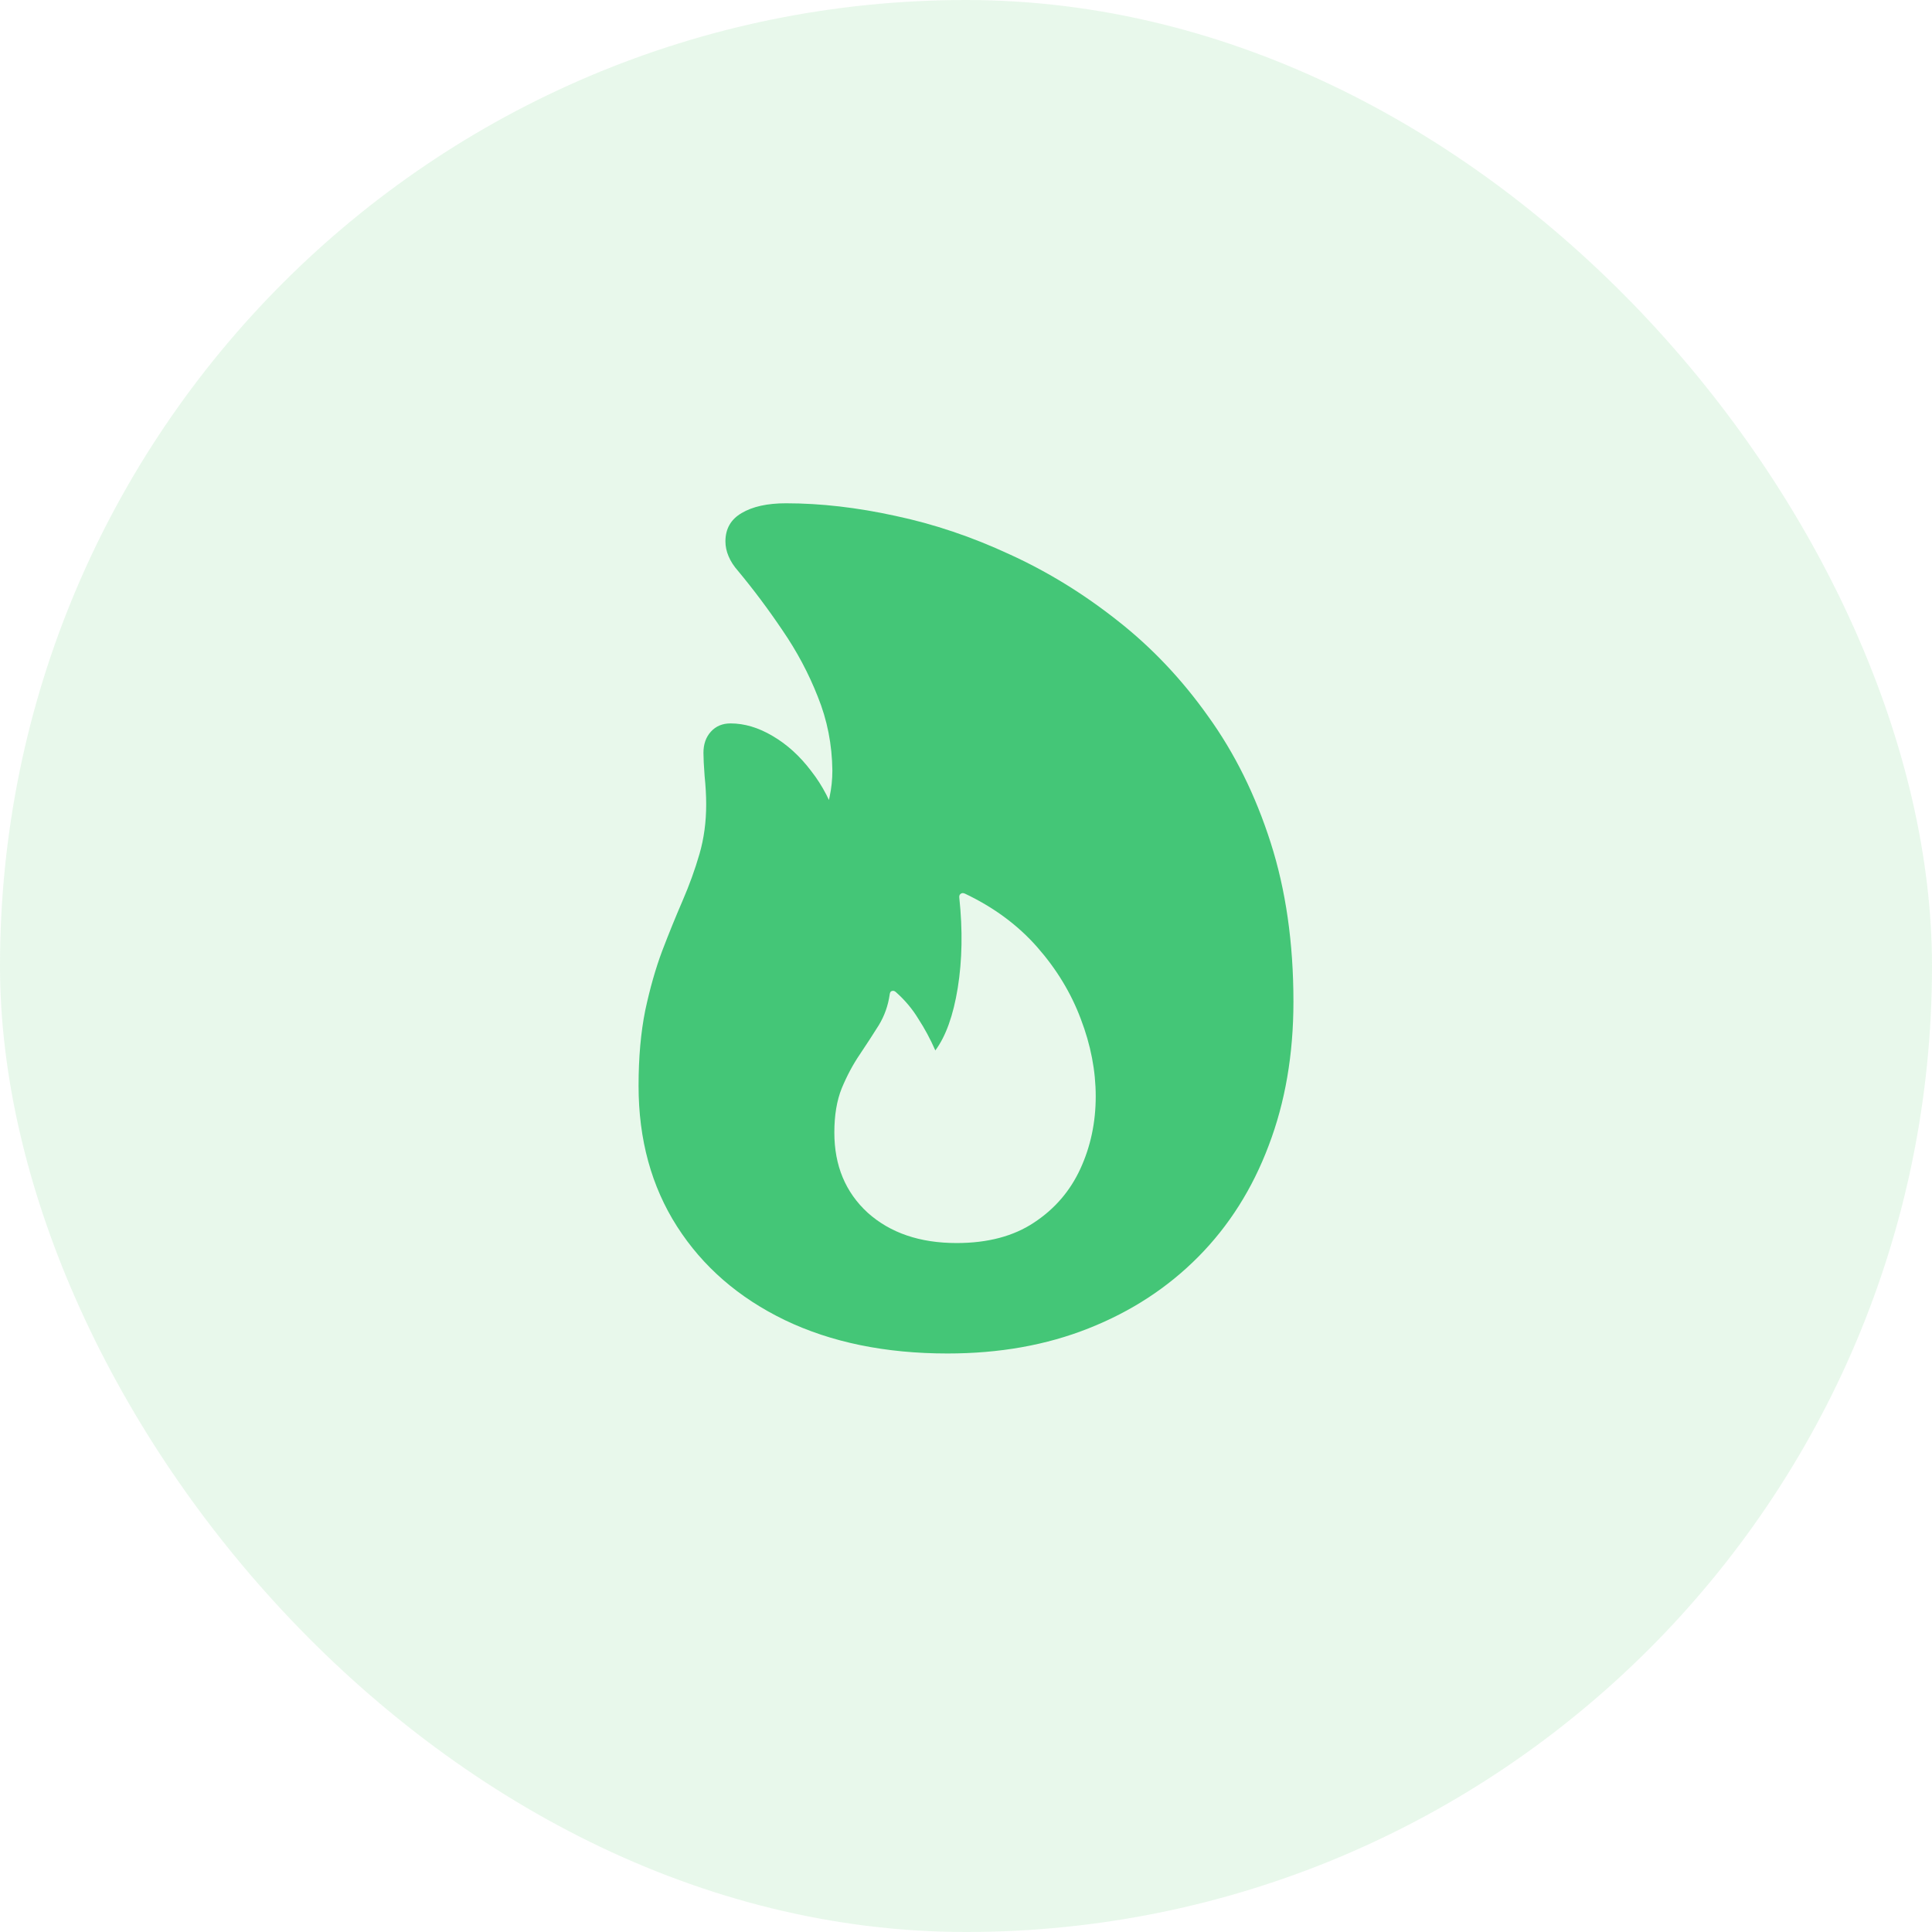 <svg width="48" height="48" viewBox="0 0 48 48" fill="none" xmlns="http://www.w3.org/2000/svg">
<rect width="48" height="48" rx="24" fill="#64CE7B" fill-opacity="0.15"/>
<path d="M23.541 33.627C21.998 33.627 20.65 33.35 19.498 32.797C18.352 32.243 17.46 31.469 16.822 30.473C16.184 29.477 15.865 28.311 15.865 26.977C15.865 26.273 15.921 25.648 16.031 25.102C16.148 24.555 16.288 24.063 16.451 23.627C16.62 23.184 16.79 22.768 16.959 22.377C17.128 21.986 17.268 21.599 17.379 21.215C17.49 20.831 17.545 20.421 17.545 19.984C17.545 19.77 17.532 19.535 17.506 19.281C17.486 19.021 17.477 18.829 17.477 18.705C17.477 18.49 17.538 18.314 17.662 18.178C17.786 18.041 17.949 17.973 18.15 17.973C18.495 17.973 18.844 18.077 19.195 18.285C19.553 18.494 19.872 18.783 20.152 19.154C20.439 19.519 20.657 19.942 20.807 20.424L20.318 20.521C20.475 20.248 20.572 20.007 20.611 19.799C20.657 19.584 20.68 19.366 20.68 19.145C20.673 18.5 20.553 17.888 20.318 17.309C20.09 16.729 19.797 16.179 19.439 15.658C19.088 15.137 18.72 14.646 18.336 14.184C18.232 14.066 18.154 13.946 18.102 13.822C18.049 13.699 18.023 13.575 18.023 13.451C18.023 13.139 18.157 12.904 18.424 12.748C18.697 12.585 19.065 12.504 19.527 12.504C20.387 12.504 21.292 12.608 22.242 12.816C23.199 13.018 24.146 13.337 25.084 13.773C26.028 14.203 26.923 14.753 27.77 15.424C28.616 16.088 29.365 16.879 30.016 17.797C30.673 18.708 31.191 19.753 31.568 20.932C31.946 22.11 32.135 23.428 32.135 24.887C32.135 26.195 31.93 27.387 31.52 28.461C31.116 29.535 30.533 30.456 29.771 31.225C29.01 31.993 28.102 32.585 27.047 33.002C25.999 33.419 24.83 33.627 23.541 33.627ZM23.766 30.883C24.54 30.883 25.182 30.713 25.689 30.375C26.204 30.037 26.588 29.59 26.842 29.037C27.096 28.484 27.223 27.885 27.223 27.24C27.223 26.602 27.099 25.961 26.852 25.316C26.611 24.672 26.249 24.076 25.768 23.529C25.286 22.982 24.687 22.54 23.971 22.201C23.925 22.182 23.889 22.185 23.863 22.211C23.837 22.23 23.828 22.263 23.834 22.309C23.919 23.109 23.906 23.855 23.795 24.545C23.684 25.229 23.499 25.746 23.238 26.098C23.115 25.818 22.975 25.557 22.818 25.316C22.669 25.069 22.48 24.844 22.252 24.643C22.219 24.616 22.187 24.61 22.154 24.623C22.128 24.63 22.112 24.656 22.105 24.701C22.066 24.981 21.975 25.238 21.832 25.473C21.689 25.701 21.533 25.941 21.363 26.195C21.194 26.443 21.044 26.723 20.914 27.035C20.79 27.341 20.729 27.709 20.729 28.139C20.729 28.959 21.005 29.623 21.559 30.131C22.119 30.632 22.854 30.883 23.766 30.883Z" fill="#44C677"/>
</svg>
